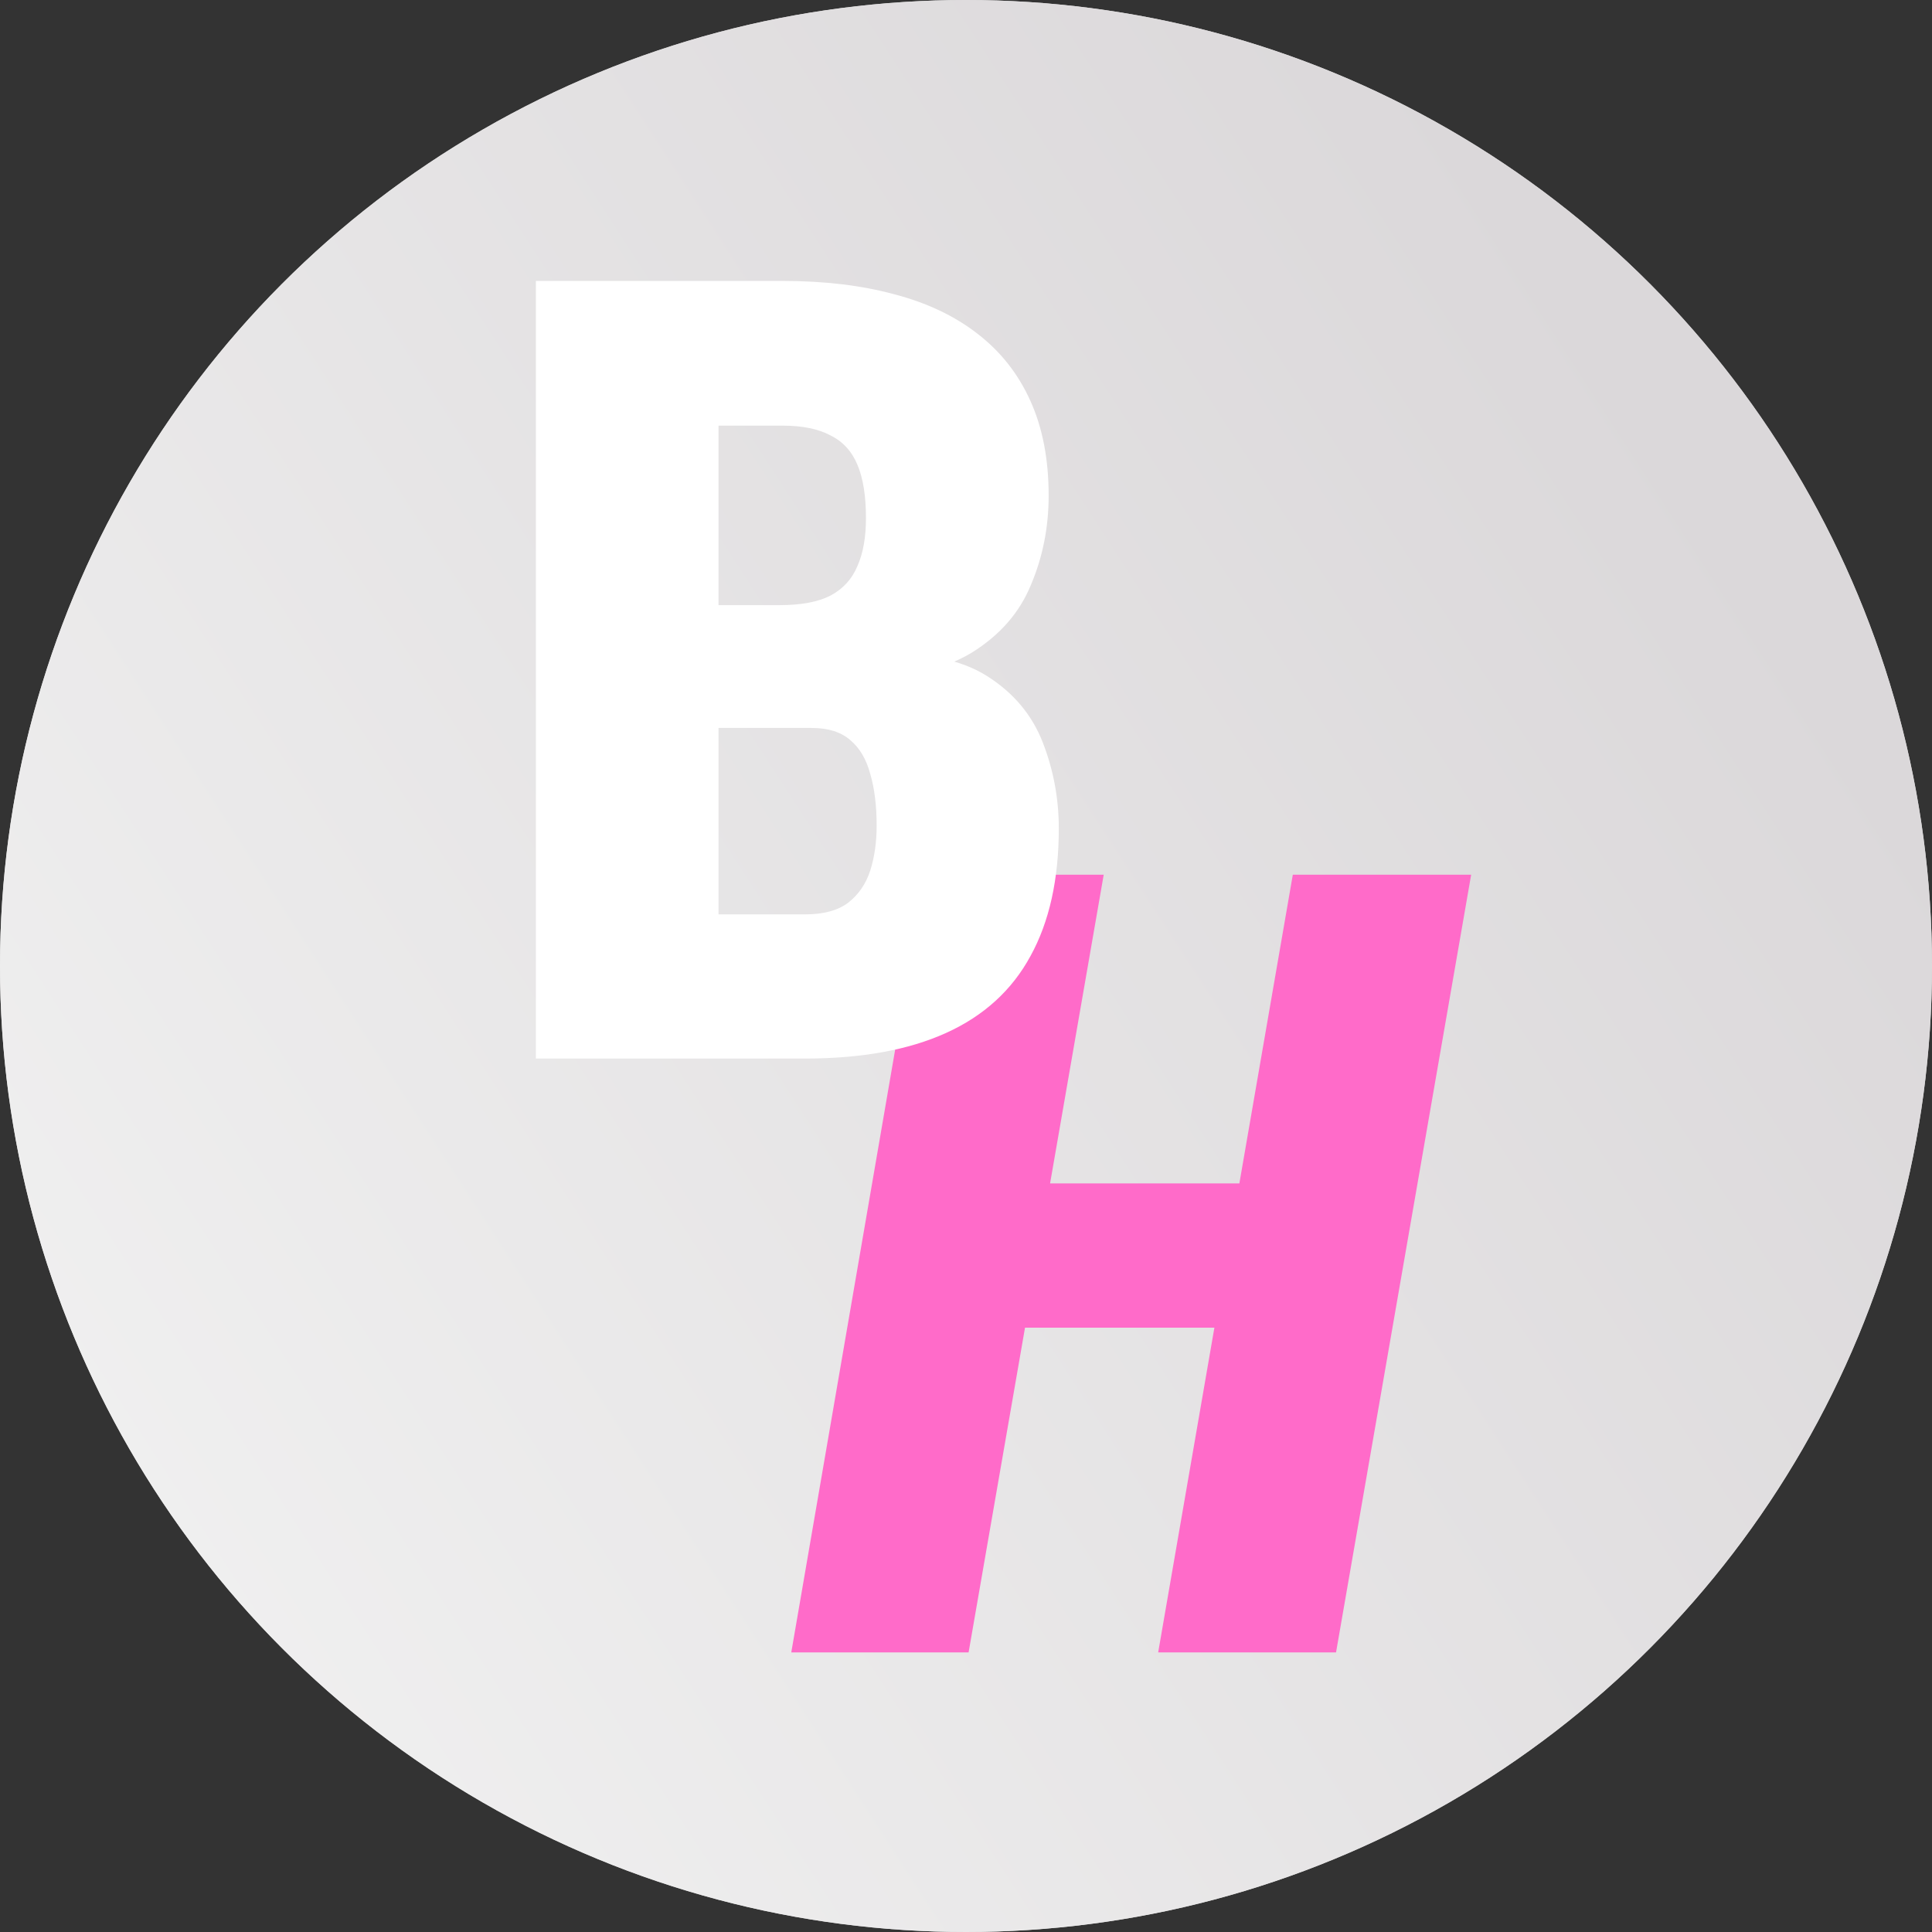 <?xml version="1.0" encoding="UTF-8"?> <svg xmlns="http://www.w3.org/2000/svg" width="32" height="32" viewBox="0 0 32 32" fill="none"><rect x="0" y="0" width="32" height="32" fill="#333333" stroke="none"/><circle cx="16" cy="16" r="16" fill="#D9D9D9"></circle><circle cx="16" cy="16" r="16" fill="url(#paint0_linear_2082_281)"></circle><path d="M21.501 19.601L21.085 21.99H15.998L16.414 19.601H21.501ZM18.281 14.488L16.043 27.369H13.106L15.326 14.488H18.281ZM24.367 14.488L22.129 27.369H19.183L21.413 14.488H24.367Z" fill="#FF6BC9"></path><path d="M13.441 12.057H10.769L10.751 10.023H12.91C13.27 10.023 13.553 9.97 13.759 9.863C13.966 9.751 14.113 9.589 14.201 9.377C14.296 9.165 14.343 8.899 14.343 8.581C14.343 8.215 14.296 7.92 14.201 7.696C14.107 7.472 13.957 7.31 13.75 7.209C13.55 7.103 13.287 7.05 12.963 7.05H11.901V17.533H8.876V4.653H12.963C13.653 4.653 14.269 4.727 14.812 4.874C15.354 5.016 15.814 5.234 16.192 5.529C16.575 5.824 16.867 6.195 17.068 6.643C17.268 7.086 17.369 7.608 17.369 8.209C17.369 8.734 17.271 9.226 17.076 9.686C16.888 10.146 16.561 10.521 16.095 10.81C15.629 11.093 14.989 11.241 14.175 11.252L13.441 12.057ZM13.334 17.533H10.017L11.061 15.145H13.334C13.641 15.145 13.88 15.08 14.051 14.95C14.222 14.815 14.343 14.638 14.414 14.419C14.485 14.195 14.52 13.947 14.52 13.676C14.52 13.346 14.485 13.06 14.414 12.818C14.349 12.576 14.24 12.391 14.086 12.261C13.933 12.125 13.718 12.057 13.441 12.057H11.167L11.185 10.023H13.812L14.538 10.836C15.31 10.801 15.915 10.922 16.351 11.199C16.788 11.476 17.094 11.842 17.271 12.296C17.448 12.75 17.537 13.225 17.537 13.72C17.537 14.564 17.38 15.269 17.068 15.835C16.761 16.401 16.295 16.826 15.67 17.109C15.045 17.392 14.266 17.533 13.334 17.533Z" fill="white"></path><defs><linearGradient id="paint0_linear_2082_281" x1="29.107" y1="7.581" x2="-1.074" y2="27.129" gradientUnits="userSpaceOnUse"><stop offset="0.029" stop-color="#DBD8DA"></stop><stop offset="1" stop-color="#F2F2F2"></stop></linearGradient></defs></svg> 